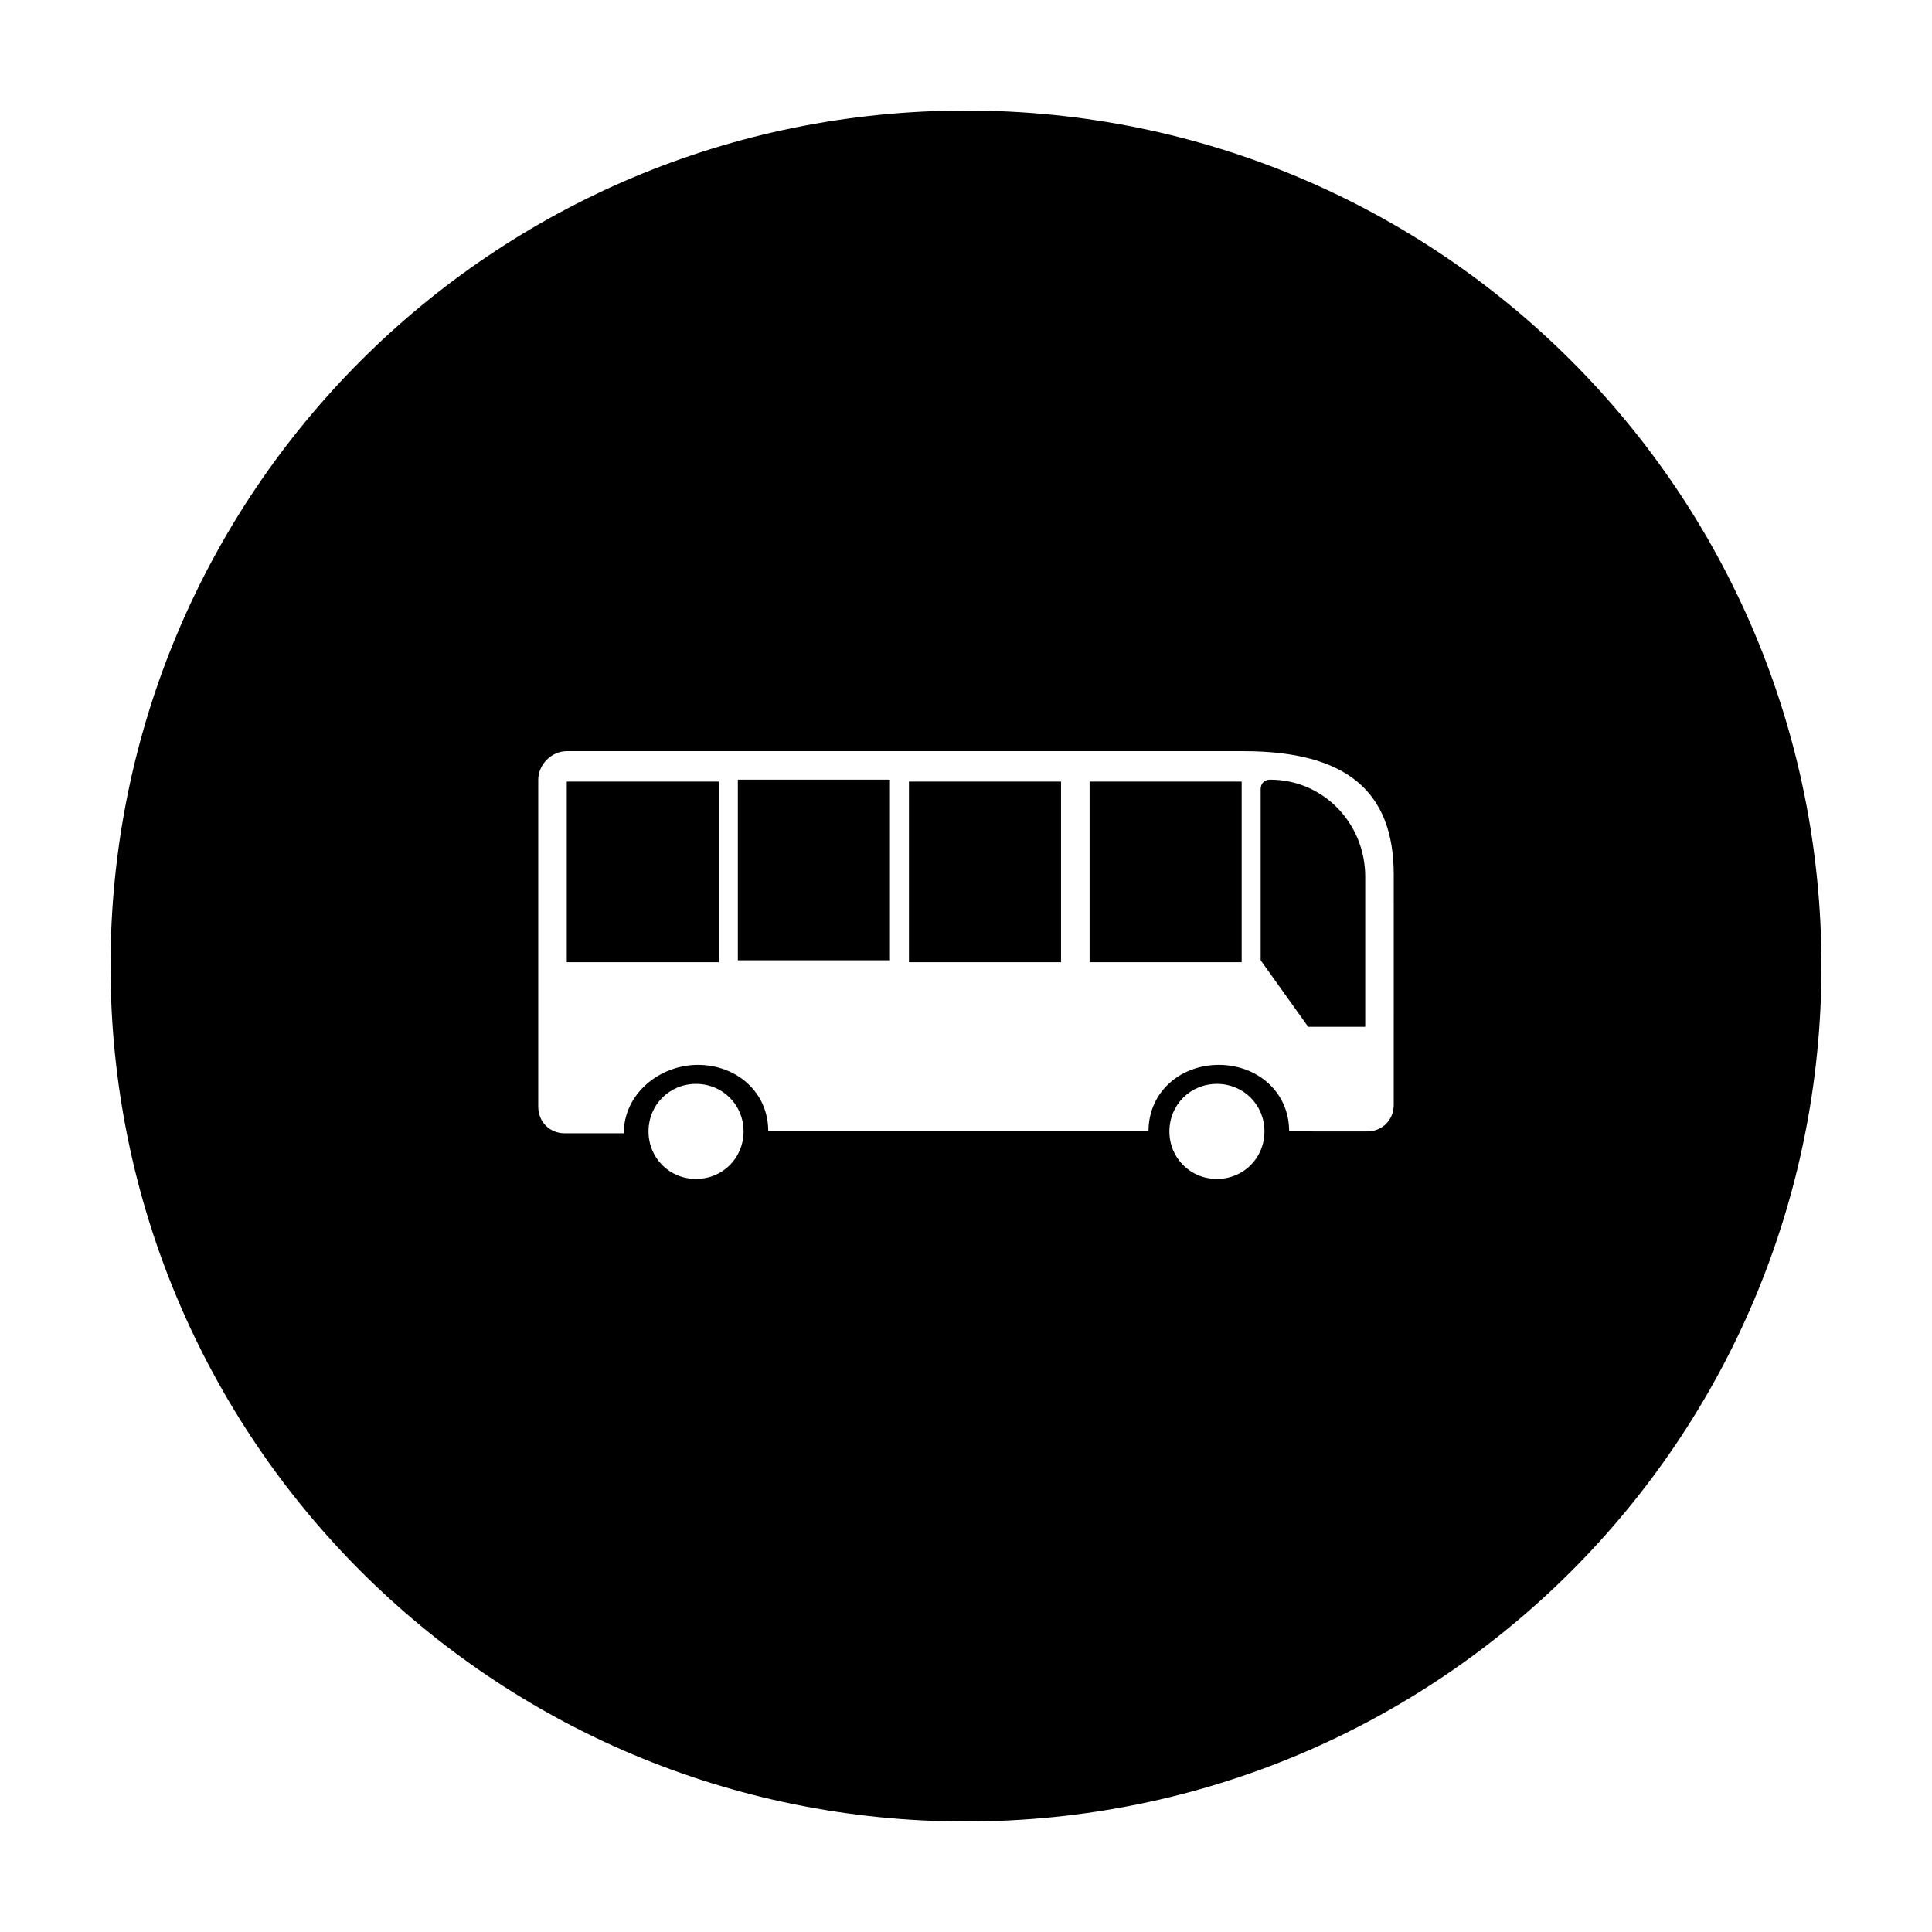 <?xml version="1.0" encoding="UTF-8"?>
<!-- Uploaded to: SVG Repo, www.svgrepo.com, Generator: SVG Repo Mixer Tools -->
<svg fill="#000000" width="800px" height="800px" version="1.1" viewBox="144 144 512 512" xmlns="http://www.w3.org/2000/svg">
 <g>
  <path d="m339.54 350.62h40.305v47.863h-40.305z"/>
  <path d="m294.2 351.13h40.305v47.863h-40.305z"/>
  <path d="m384.88 351.13h40.305v47.863h-40.305z"/>
  <path d="m480.61 350.62c-1.512 0-2.519 1.008-2.519 2.519v45.344l12.594 17.633h15.113v-39.801c0-14.109-11.082-25.695-25.188-25.695z"/>
  <path d="m432.75 351.13h40.305v47.863h-40.305z"/>
  <path d="m400 173.29c-125.45 0-226.71 101.27-226.71 226.71s101.27 226.71 226.71 226.71 226.71-101.27 226.71-226.71c-0.004-125.45-101.27-226.71-226.71-226.71zm-71.543 283.14c-7.055 0-12.594-5.543-12.594-12.594 0-7.055 5.543-12.594 12.594-12.594 7.055 0 12.594 5.543 12.594 12.594 0.004 7.051-5.539 12.594-12.594 12.594zm138.04 0c-7.055 0-12.594-5.543-12.594-12.594 0-7.055 5.543-12.594 12.594-12.594 7.055 0 12.594 5.543 12.594 12.594 0.004 7.051-5.539 12.594-12.594 12.594zm46.855-19.648c0 4.031-3.023 7.055-7.055 7.055l-20.656-0.004c0-10.578-8.566-17.633-18.641-17.633-10.078 0-18.641 7.055-18.641 17.633h-100.76c0-10.578-8.566-17.633-18.641-17.633-10.074 0-19.648 7.559-19.648 18.137h-15.617c-4.031 0-7.055-3.023-7.055-7.055v-86.652c0-4.031 3.527-7.559 7.559-7.559h179.36c27.207 0 39.801 10.578 39.801 32.746z"/>
 </g>
</svg>